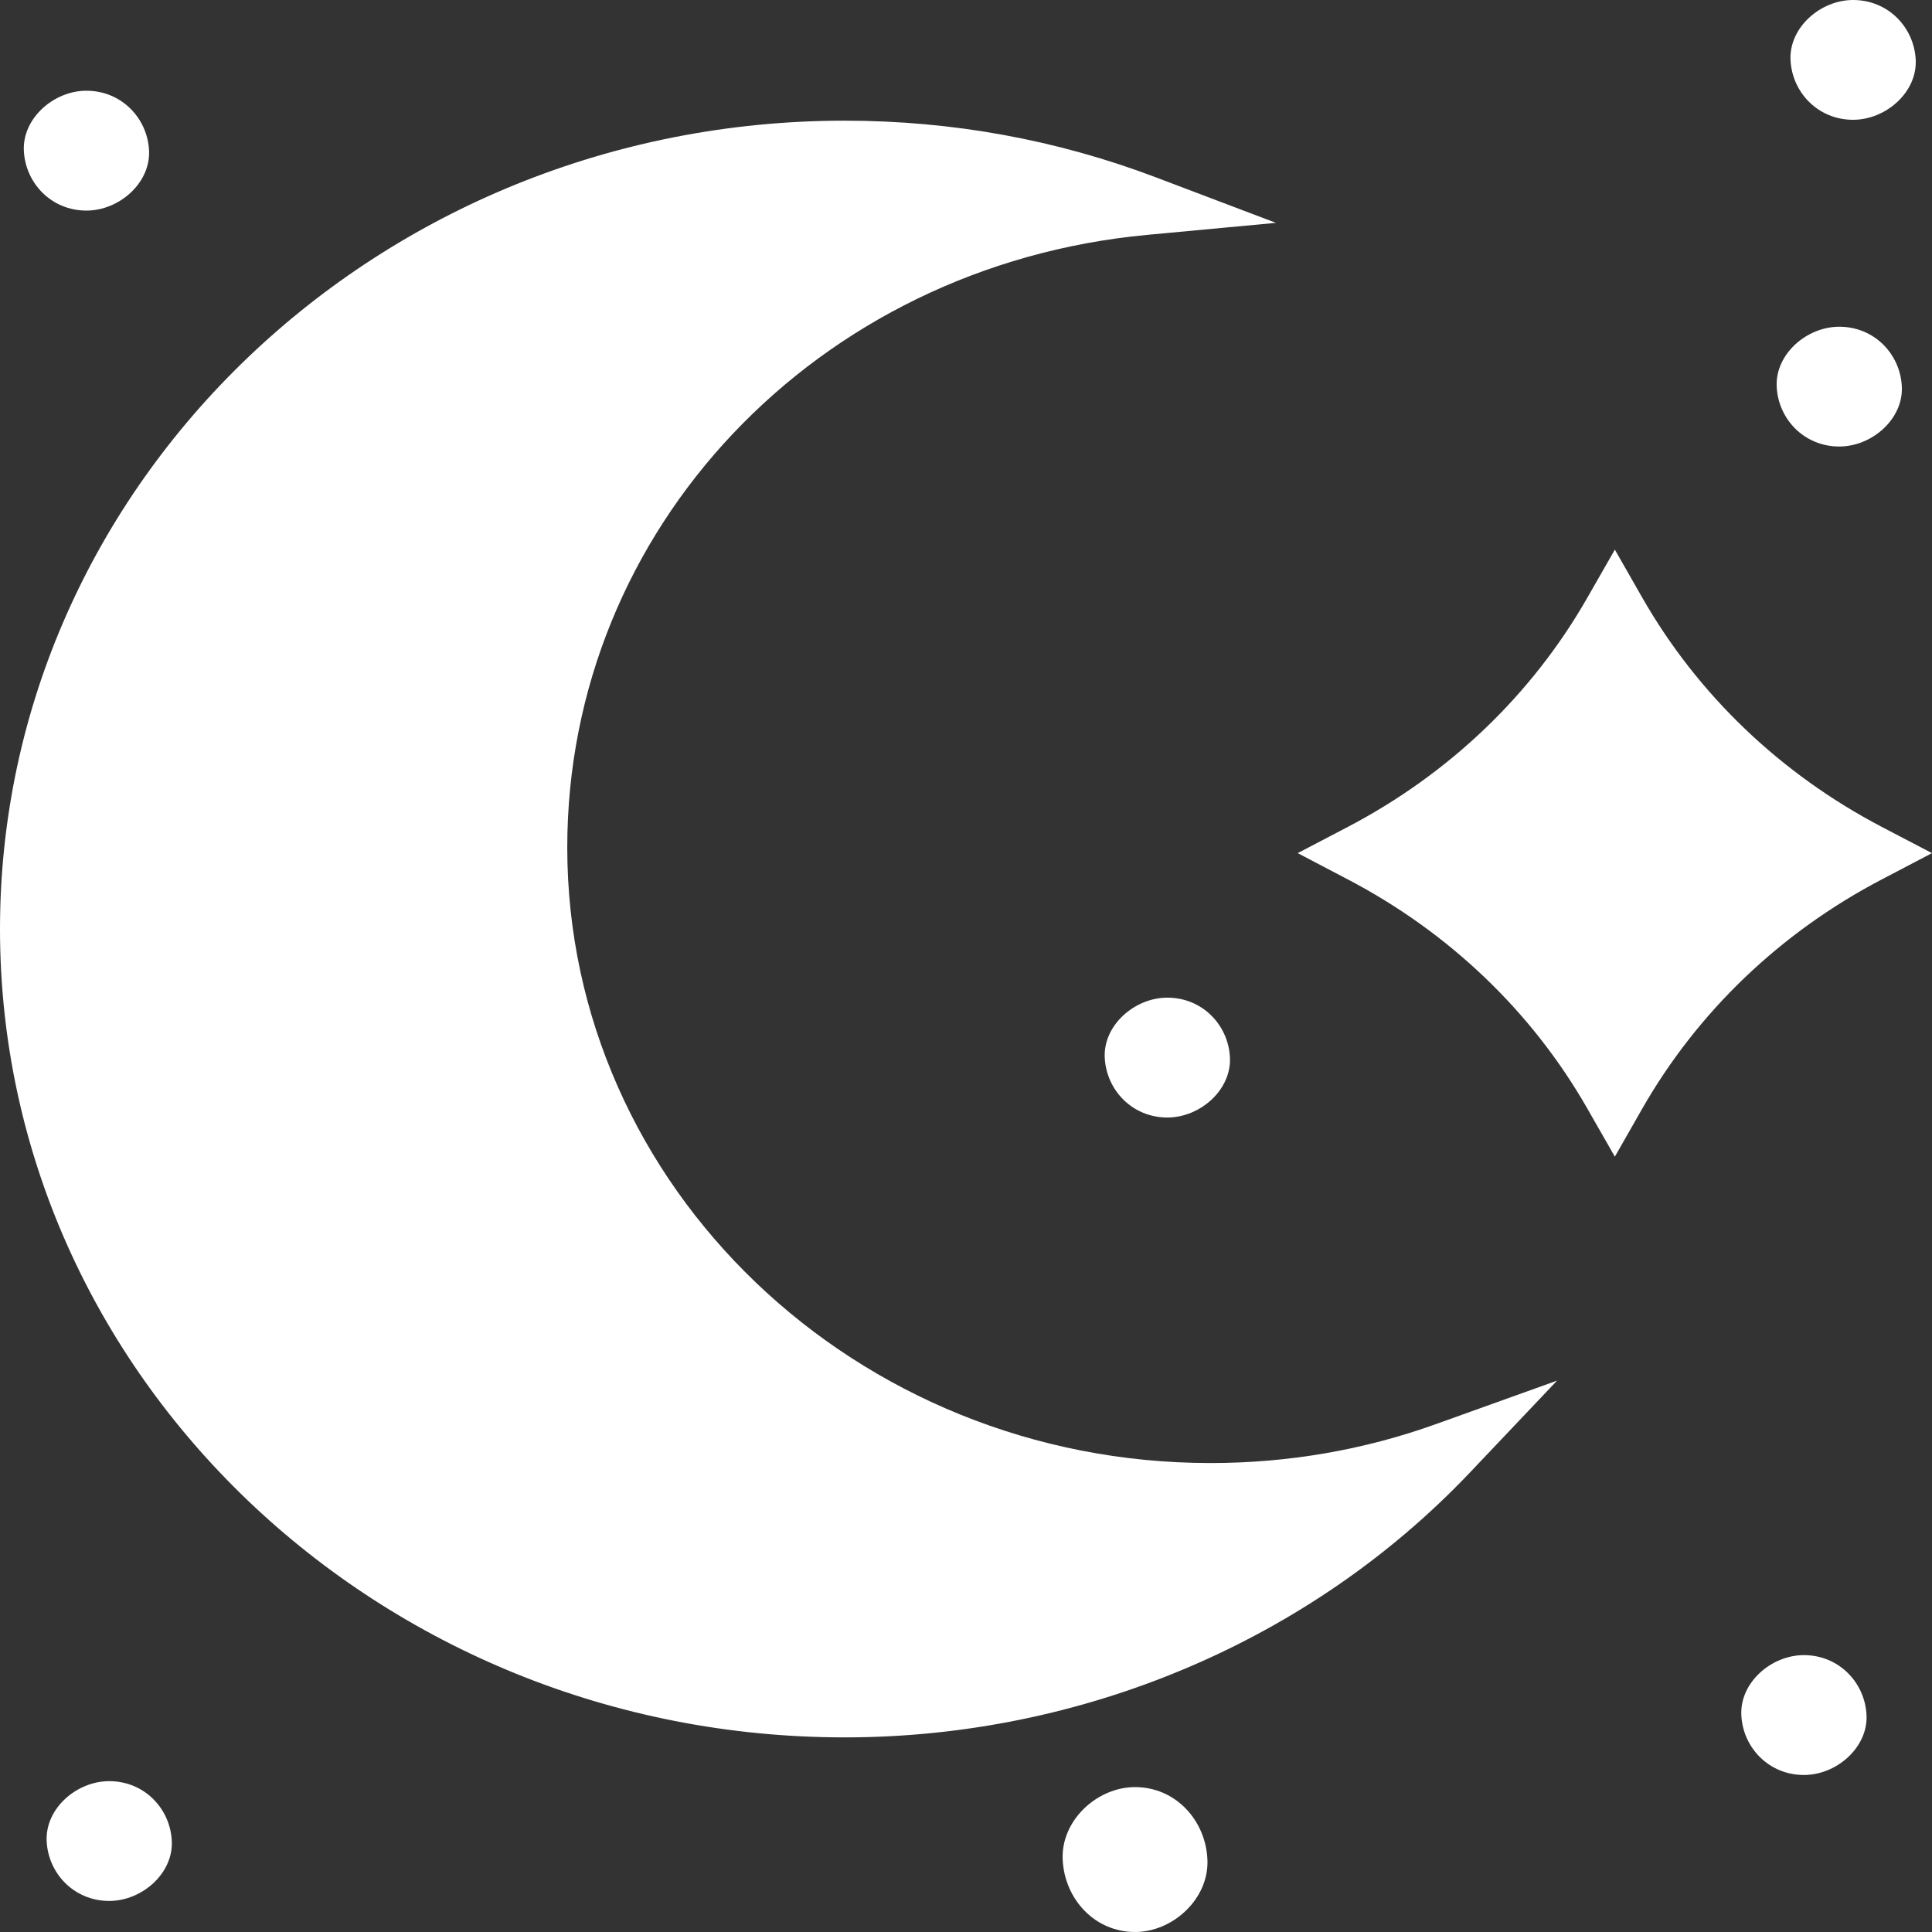 <svg width="26" height="26" viewBox="0 0 26 26" fill="none" xmlns="http://www.w3.org/2000/svg">
<rect x="0" y="0" width="26" height="26" fill="#333333" stroke="none"/>
<path fill-rule="evenodd" clip-rule="evenodd" d="M24.096 0.806C24.076 0.371 24.498 0 24.938 0C25.411 0 25.76 0.369 25.781 0.806C25.801 1.242 25.379 1.612 24.938 1.612C24.466 1.612 24.116 1.243 24.096 0.806ZM1.163 2.834C1.604 2.834 2.026 2.463 2.006 2.027C1.985 1.591 1.636 1.221 1.163 1.221C0.723 1.221 0.301 1.592 0.321 2.027C0.341 2.464 0.691 2.834 1.163 2.834ZM24.752 6.009C25.193 6.009 25.615 5.638 25.594 5.203C25.574 4.766 25.224 4.397 24.752 4.397C24.311 4.397 23.889 4.768 23.91 5.203C23.93 5.64 24.28 6.009 24.752 6.009ZM23.434 23.081C23.413 22.645 23.835 22.274 24.276 22.274C24.748 22.274 25.098 22.644 25.119 23.081C25.139 23.516 24.717 23.887 24.276 23.887C23.804 23.887 23.454 23.517 23.434 23.081ZM15.275 24.05C14.765 24.05 14.277 24.498 14.301 25.025C14.325 25.553 14.729 26 15.275 26C15.784 26 16.273 25.552 16.249 25.025C16.226 24.497 15.821 24.05 15.275 24.05ZM15.71 15.039C15.237 15.039 14.888 14.669 14.867 14.232C14.847 13.797 15.269 13.426 15.71 13.426C16.182 13.426 16.532 13.796 16.552 14.232C16.573 14.668 16.15 15.039 15.71 15.039ZM1.47 23.97C1.029 23.97 0.607 24.34 0.628 24.776C0.648 25.213 0.998 25.582 1.47 25.582C1.911 25.582 2.333 25.211 2.312 24.776C2.292 24.339 1.942 23.97 1.47 23.97ZM16.29 19.689C11.517 19.689 7.634 15.973 7.634 11.405C7.634 7.121 10.988 3.577 15.437 3.161L17.171 2.999L15.551 2.385C14.219 1.88 12.811 1.624 11.367 1.624C5.099 1.624 0 6.504 0 12.503C0 18.501 5.099 23.381 11.367 23.381C14.566 23.381 17.634 22.081 19.784 19.814L20.954 18.58L19.324 19.165C18.356 19.513 17.335 19.689 16.29 19.689ZM21.732 7.397L22.101 8.043C22.847 9.348 23.961 10.414 25.324 11.128L26 11.481L25.324 11.835C23.961 12.548 22.847 13.615 22.101 14.919L21.732 15.566L21.362 14.919C20.617 13.615 19.502 12.548 18.139 11.835L17.464 11.481L18.139 11.128C19.502 10.414 20.617 9.348 21.362 8.043L21.732 7.397Z" fill="white"/>
</svg>

